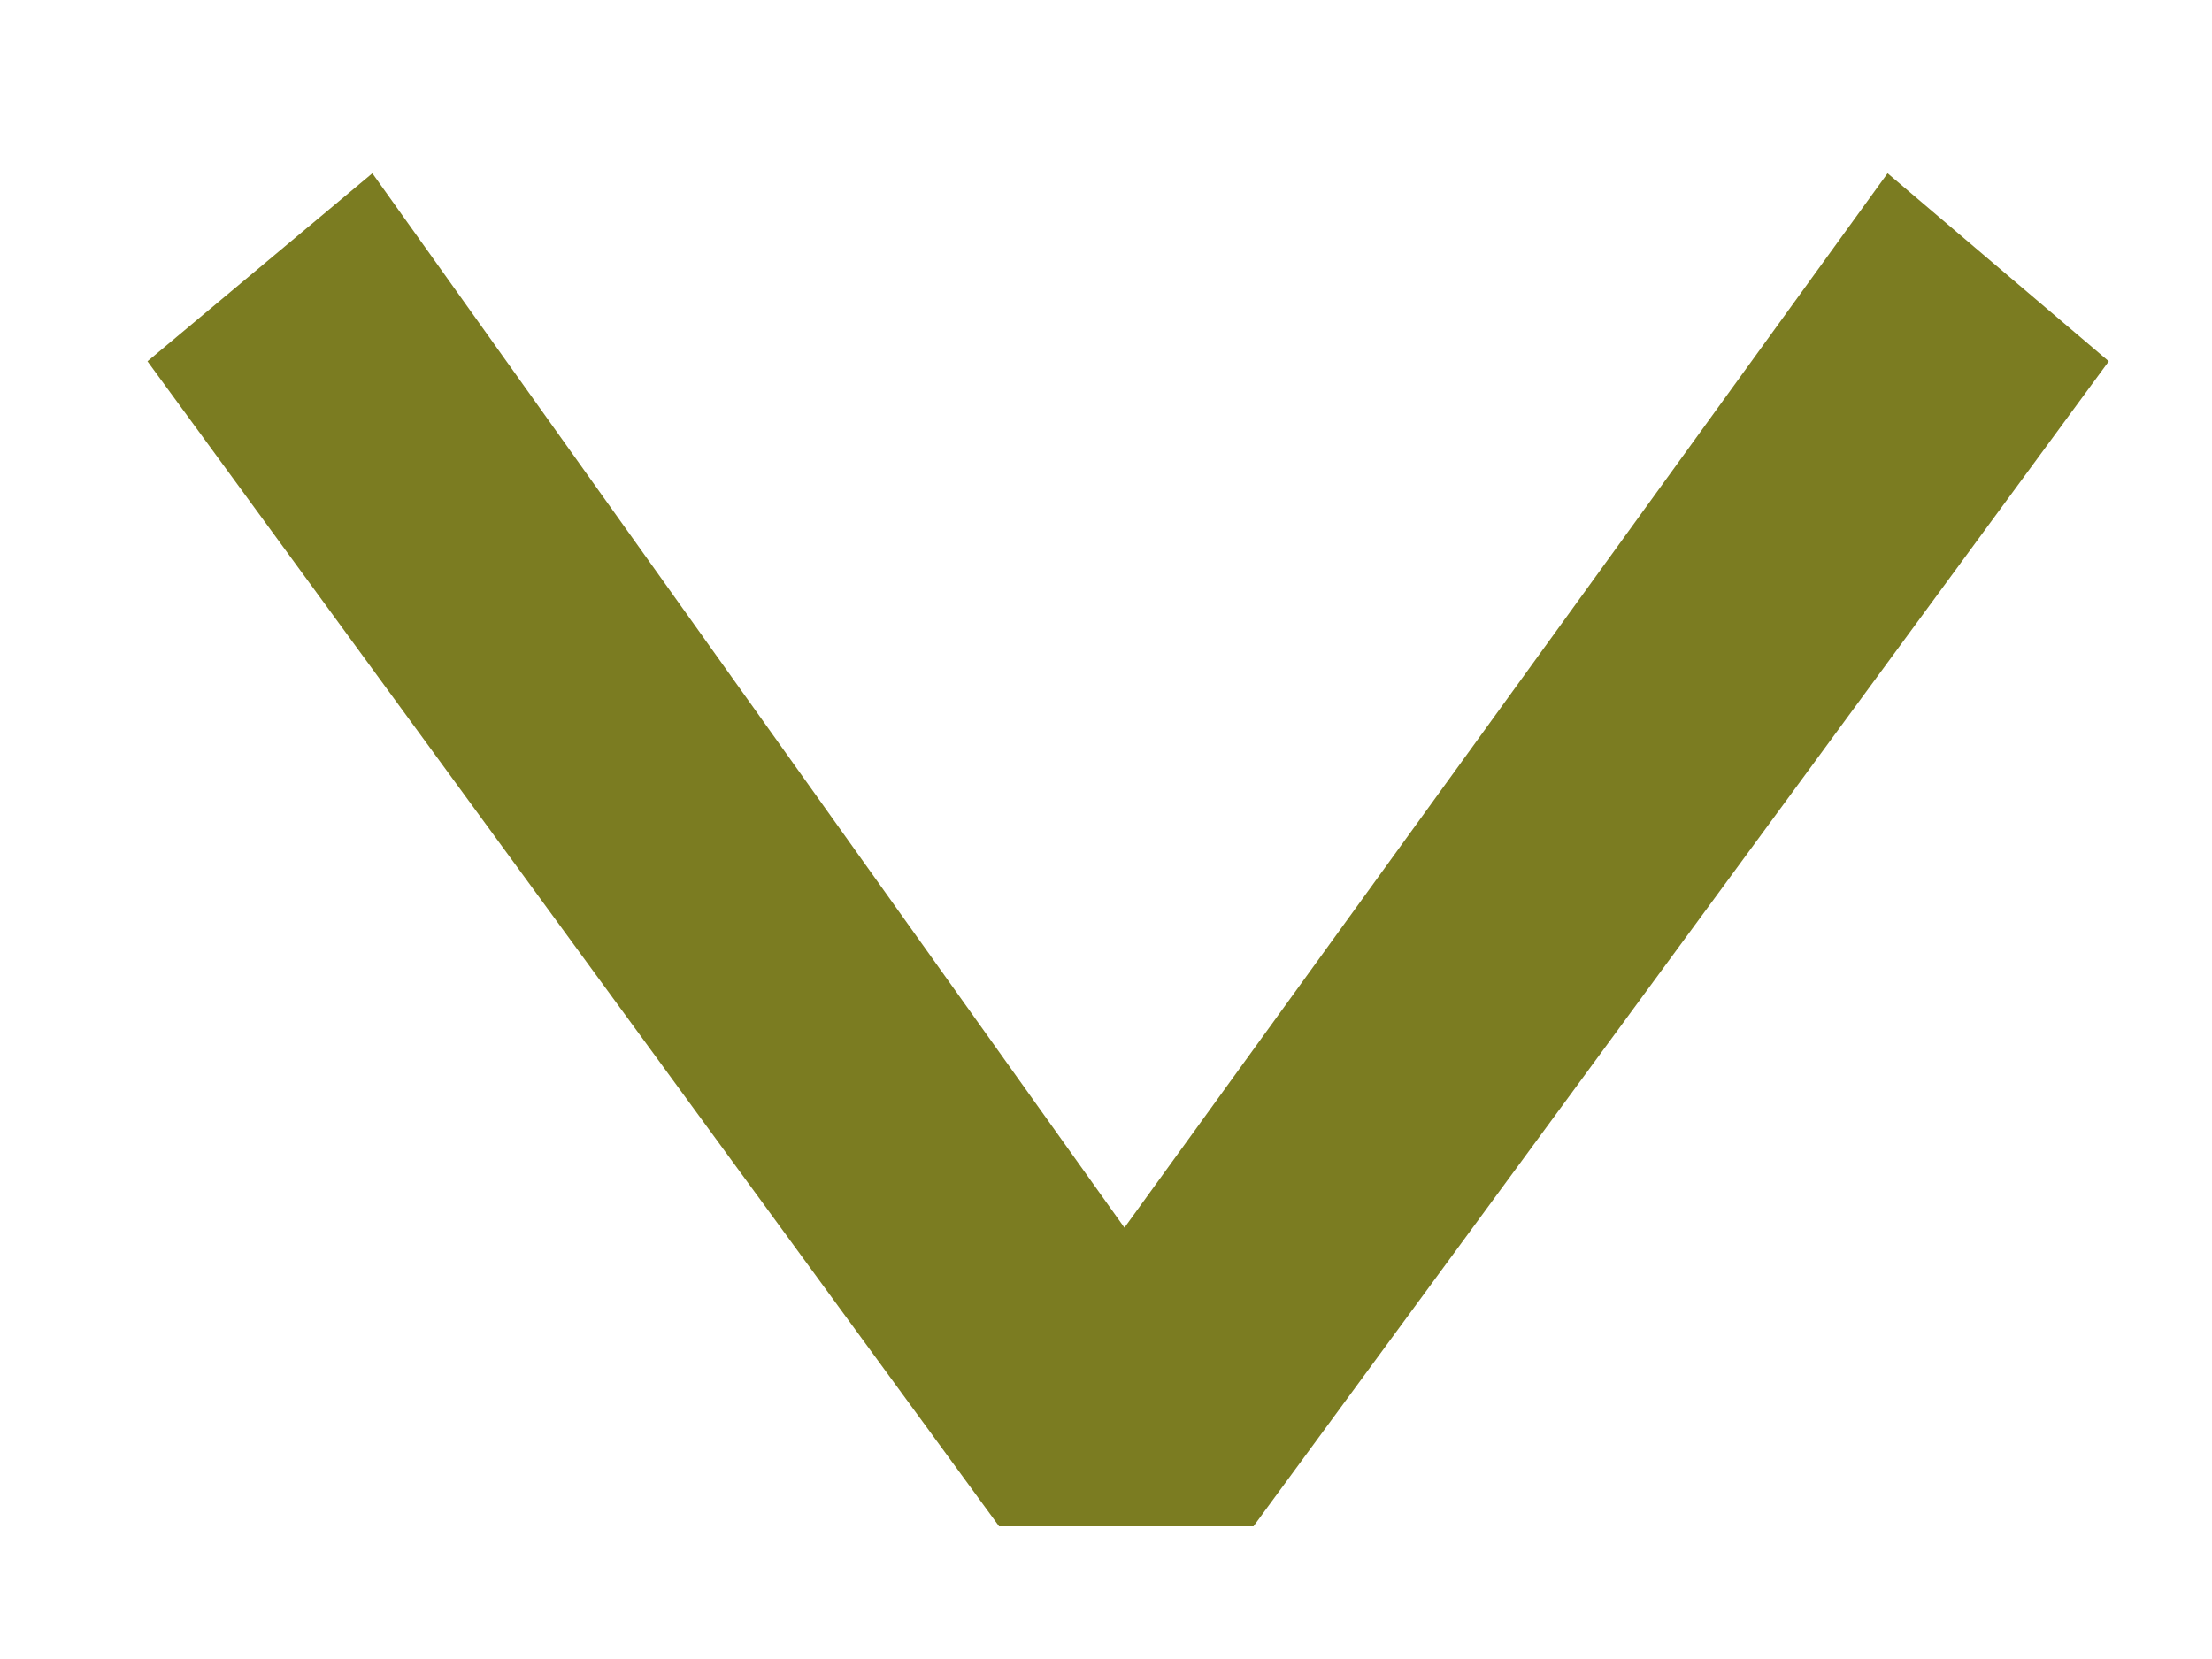 <svg width="12" height="9" viewBox="0 0 12 9" fill="none" xmlns="http://www.w3.org/2000/svg">
<path d="M11.44 1.96L6.8 8.28H5.42L0.8 1.96L2.02 0.94L6.1 6.66L10.24 0.94L11.44 1.96Z" fill="#7B7C21"/>
</svg>
